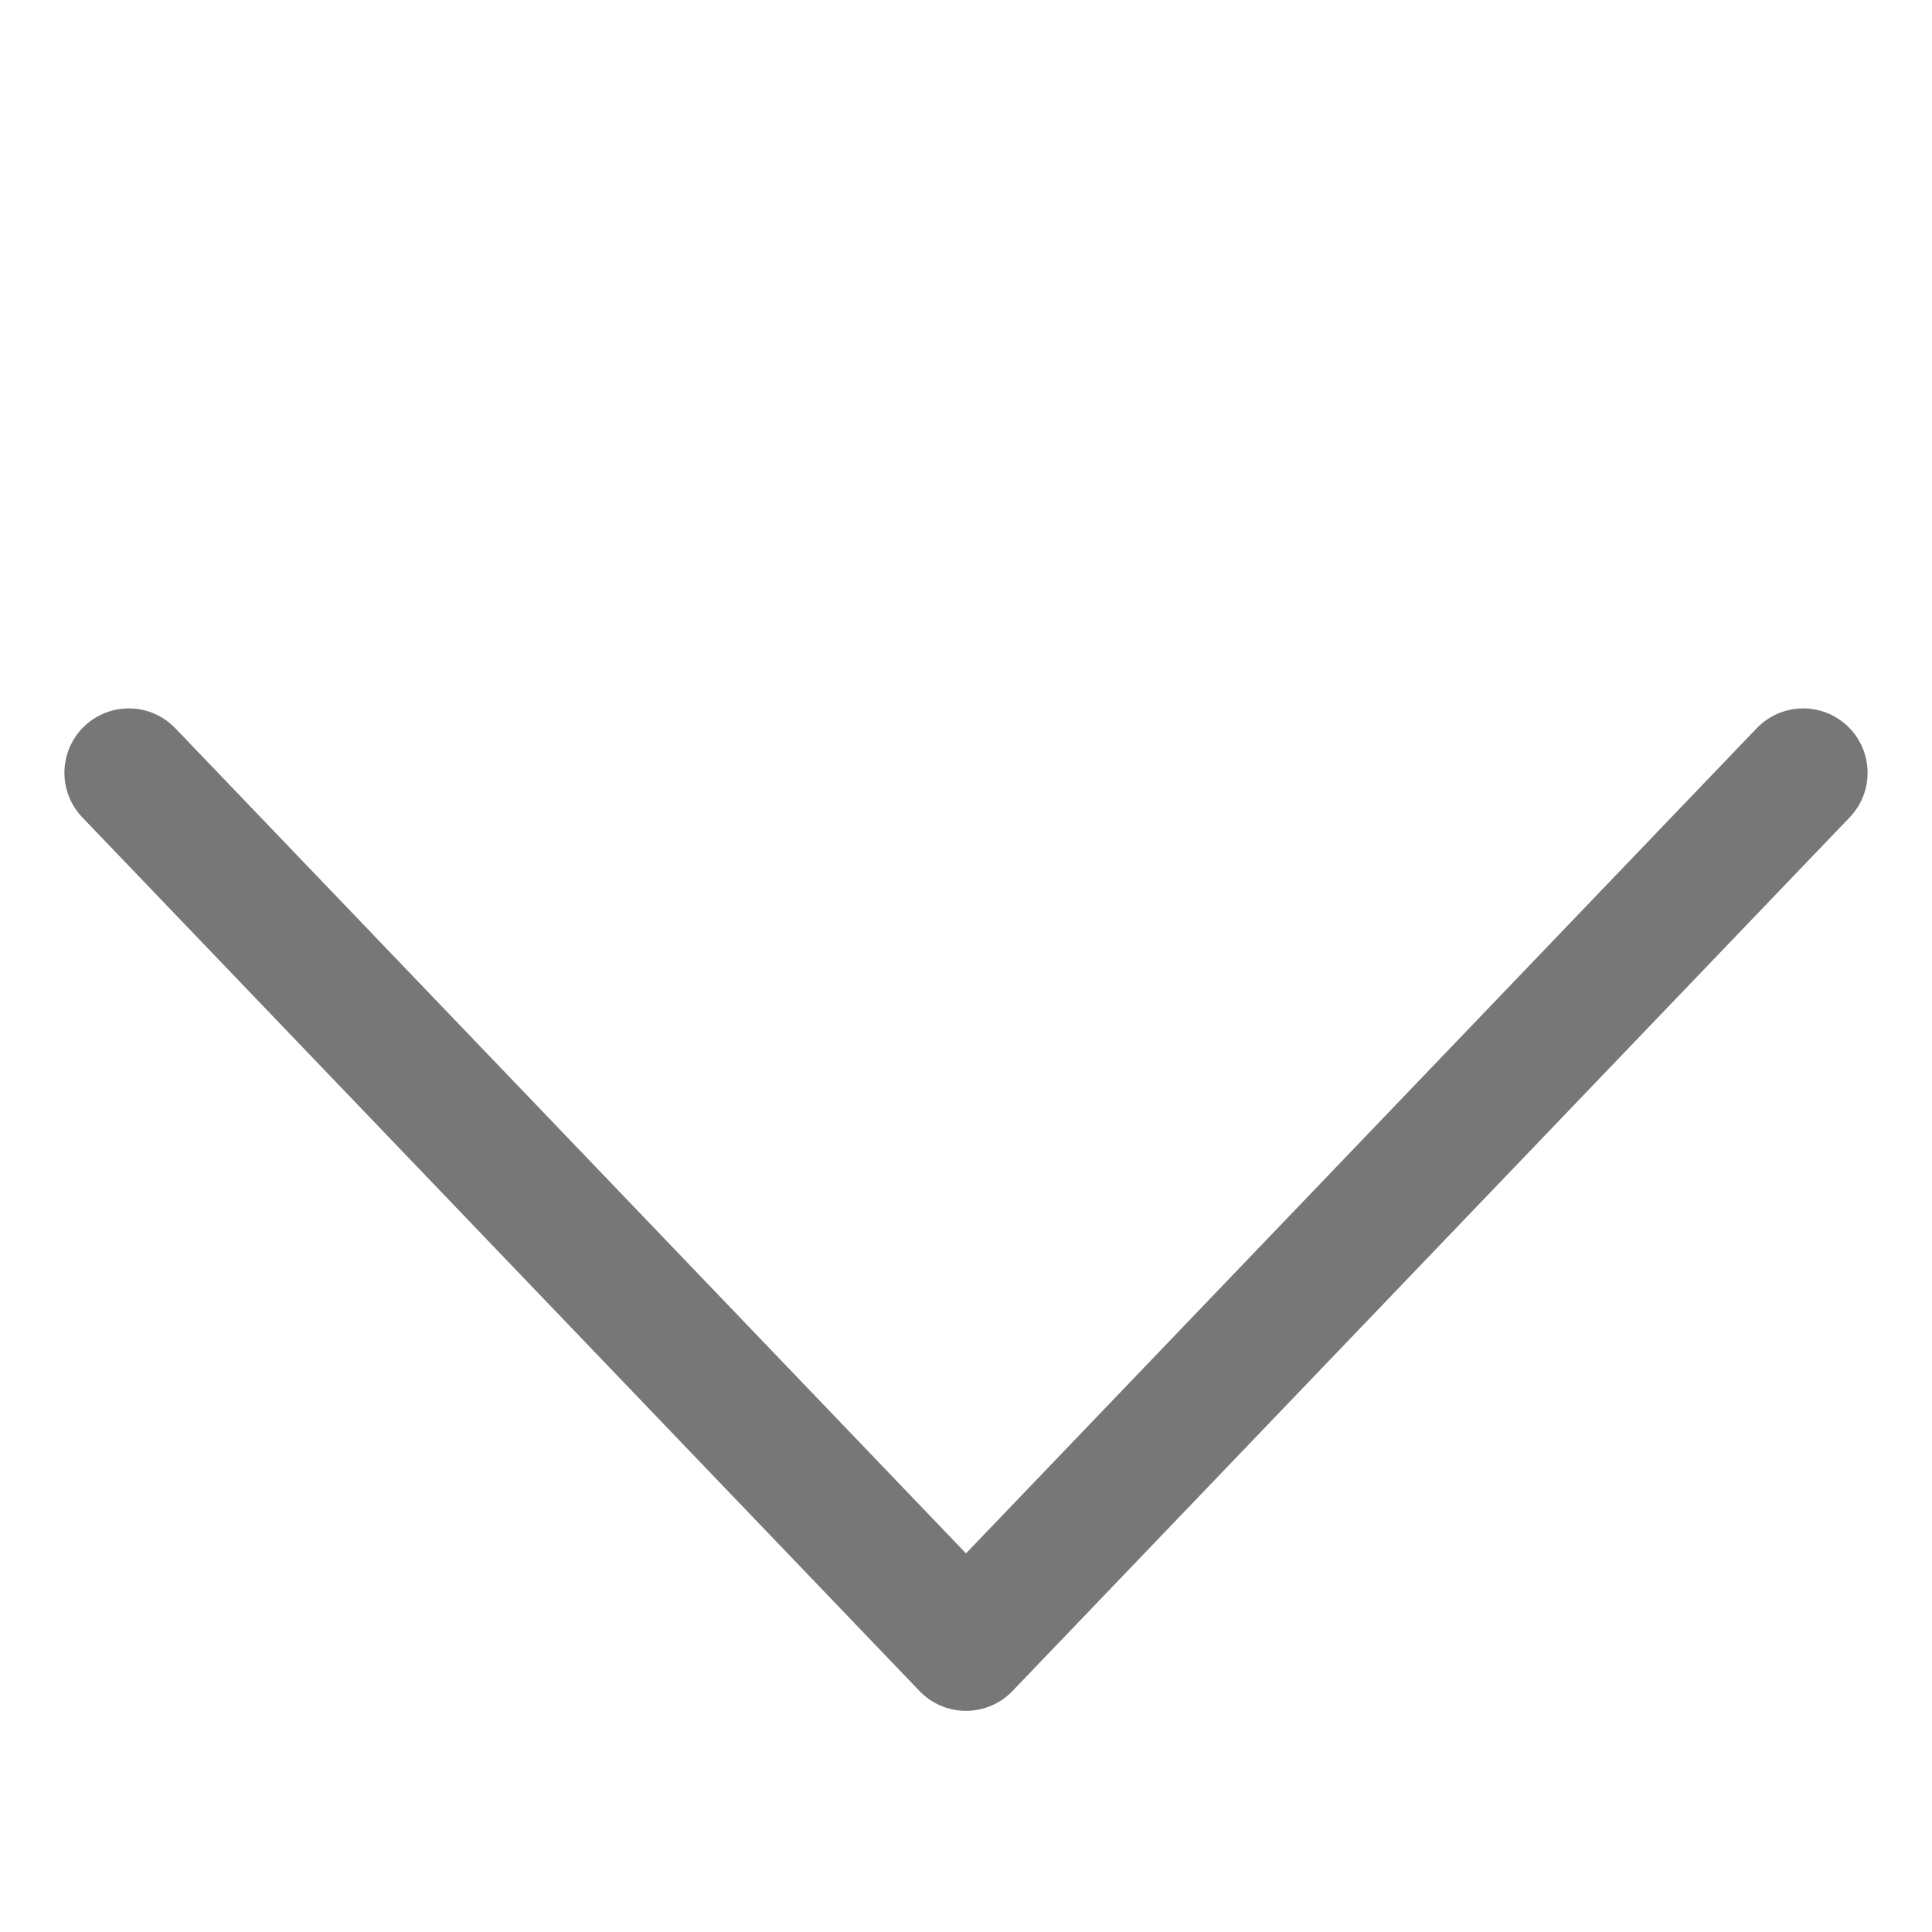 <svg width="15" height="15" viewBox="0 0 15 15" fill="none" xmlns="http://www.w3.org/2000/svg">
<path d="M1 6L7.5 12.783L14 6" stroke="#777777" stroke-linecap="round" stroke-linejoin="round"/>
</svg>
